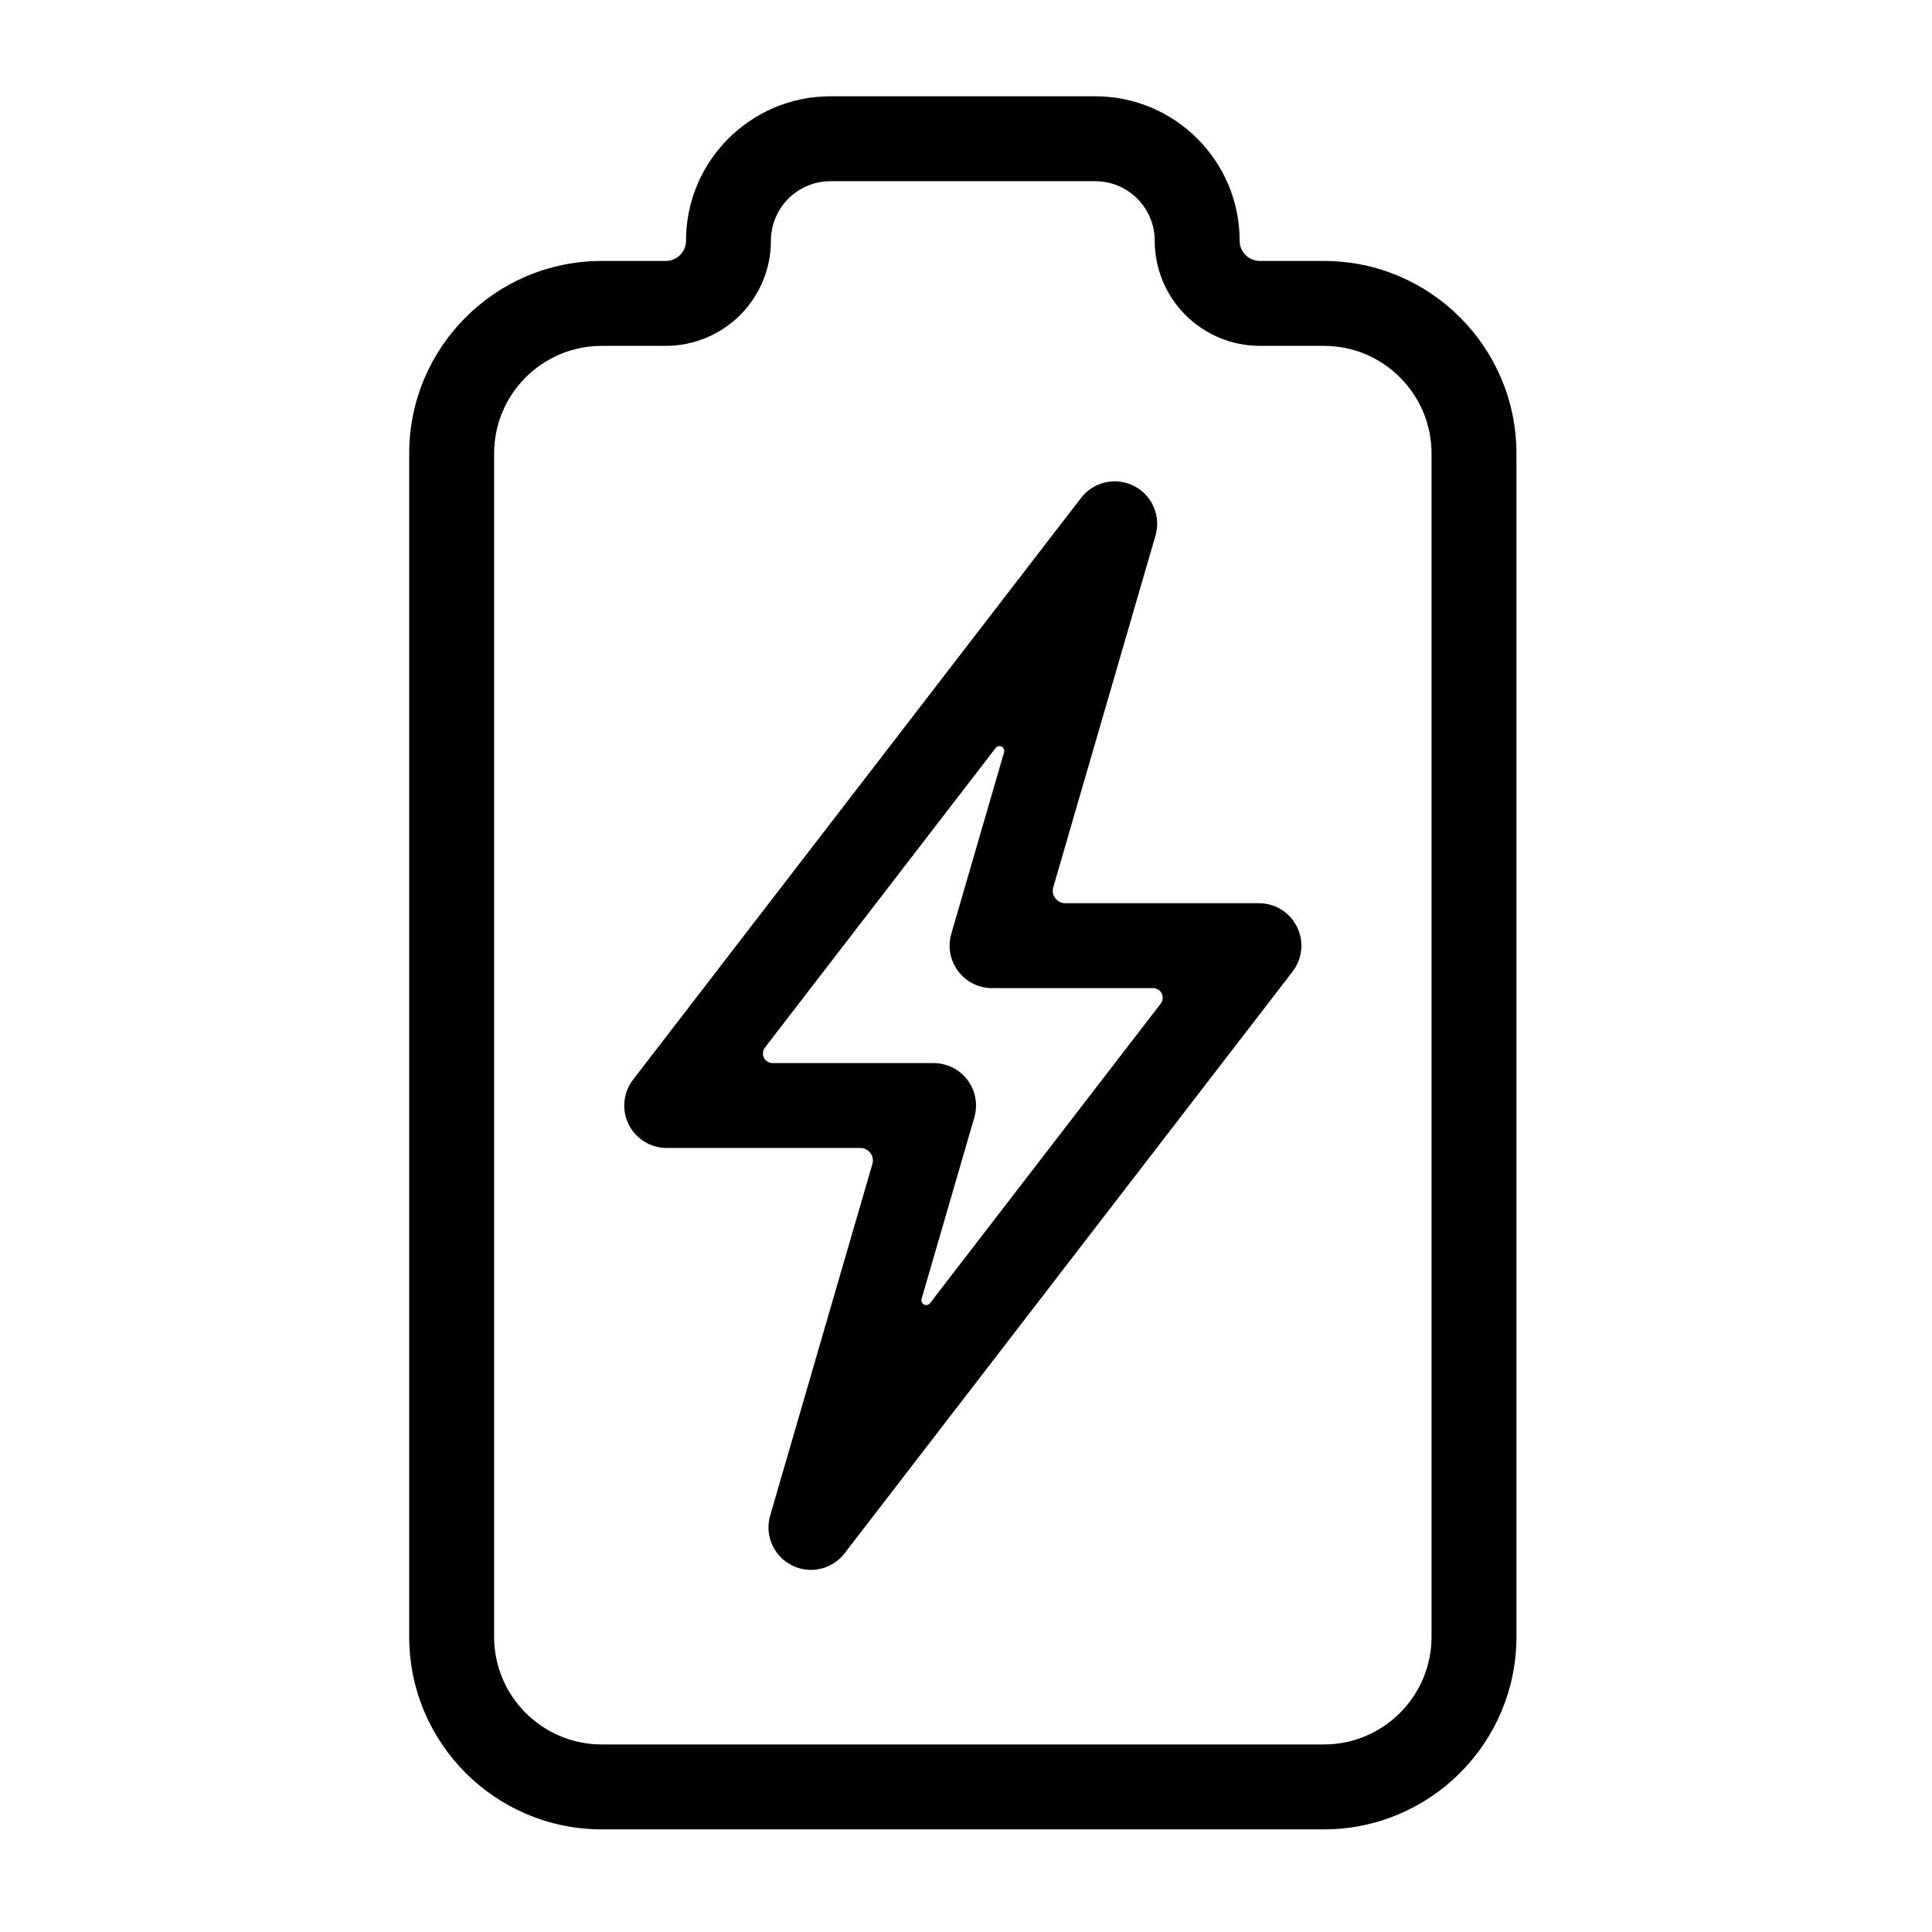 <?xml version="1.0" encoding="UTF-8" standalone="no"?>
<!DOCTYPE svg PUBLIC "-//W3C//DTD SVG 1.1//EN" "http://www.w3.org/Graphics/SVG/1.1/DTD/svg11.dtd">
<svg width="100%" height="100%" viewBox="0 0 237 237" version="1.1" xmlns="http://www.w3.org/2000/svg" xmlns:xlink="http://www.w3.org/1999/xlink" xml:space="preserve" xmlns:serif="http://www.serif.com/" style="fill-rule:evenodd;clip-rule:evenodd;stroke-linejoin:round;stroke-miterlimit:2;">
    <g id="Ungültig">
    </g>
    <g id="Icons">
    </g>
    <g id="Karriere">
    </g>
    <g id="BRO-Crew" serif:id="BRO Crew">
    </g>
    <g id="Service---Support" serif:id="Service &amp; Support">
    </g>
    <g id="Händlerbereich">
    </g>
    <g id="Werte">
    </g>
    <path d="M73.819,224.409C60.782,224.409 50.197,213.825 50.197,200.787L50.197,55.632C50.197,42.595 60.782,32.01 73.819,32.01L81.672,32.01C83.042,32.01 84.154,30.899 84.154,29.528C84.154,29.528 84.154,29.528 84.154,29.528C84.154,19.75 92.092,11.811 101.87,11.811L134.35,11.811C144.128,11.811 152.067,19.75 152.067,29.528C152.067,29.528 152.067,29.528 152.067,29.528C152.067,30.899 153.178,32.01 154.549,32.01L162.402,32.01C175.439,32.01 186.024,42.595 186.024,55.632L186.024,200.787C186.024,213.825 175.439,224.409 162.402,224.409L73.819,224.409ZM162.402,213.993C169.69,213.993 175.607,208.076 175.607,200.787L175.607,55.632C175.607,48.344 169.69,42.427 162.402,42.427L154.548,42.427C151.128,42.427 147.847,41.068 145.428,38.649C143.009,36.23 141.65,32.949 141.65,29.529L141.65,29.528C141.65,25.499 138.379,22.228 134.35,22.228L101.87,22.228C97.841,22.228 94.57,25.499 94.57,29.528L94.57,29.529C94.57,32.949 93.211,36.23 90.792,38.649C88.374,41.068 85.093,42.427 81.672,42.427L73.819,42.427C66.531,42.427 60.614,48.344 60.614,55.632L60.614,200.787C60.614,208.076 66.531,213.993 73.819,213.993L162.402,213.993ZM105.607,140.825L81.786,140.825C79.802,140.825 77.99,139.697 77.113,137.917C76.237,136.136 76.449,134.012 77.66,132.439L132.616,61.076L132.864,60.776L133.147,60.484L133.416,60.246C133.804,59.924 134.231,59.665 134.681,59.471L134.861,59.397L135.097,59.312L135.581,59.177C136.059,59.067 136.557,59.023 137.06,59.056L137.159,59.061L137.57,59.111L138.064,59.215L138.55,59.368L138.94,59.531L139.399,59.773L139.827,60.056L140.22,60.376L140.511,60.658L140.75,60.928C141.072,61.315 141.331,61.742 141.524,62.193L141.599,62.372L141.683,62.609L141.819,63.093C141.929,63.571 141.973,64.068 141.94,64.571L141.921,64.794L141.839,65.33L141.743,65.708L129.189,108.897C129.159,109.015 129.144,109.139 129.144,109.266C129.144,110.103 129.817,110.784 130.65,110.798L154.434,110.798C156.419,110.798 158.231,111.926 159.107,113.706C159.983,115.487 159.771,117.611 158.561,119.184L103.605,190.547L103.356,190.847L103.074,191.139L102.804,191.377C102.417,191.699 101.99,191.958 101.539,192.152L101.36,192.226L101.124,192.311L100.639,192.446C100.161,192.556 99.664,192.6 99.161,192.567L99.061,192.562L98.651,192.512L98.156,192.408L97.67,192.255L97.28,192.092L96.821,191.85L96.394,191.567L96,191.247L95.709,190.965L95.471,190.695C95.149,190.308 94.89,189.881 94.696,189.43L94.622,189.251L94.537,189.015L94.402,188.53C94.291,188.052 94.248,187.555 94.28,187.052L94.299,186.829L94.382,186.294L94.477,185.916L107.041,142.696C107.065,142.587 107.079,142.473 107.079,142.356C107.079,141.531 106.424,140.857 105.607,140.825ZM123.17,92.283C123.25,92.011 123.124,91.72 122.87,91.592C122.617,91.463 122.309,91.533 122.135,91.758C116.336,99.289 98.996,121.806 93.836,128.507C93.561,128.864 93.513,129.345 93.712,129.749C93.91,130.153 94.321,130.409 94.771,130.409C100.505,130.409 114.522,130.409 114.522,130.409C116.161,130.409 117.704,131.18 118.688,132.49C119.671,133.801 119.981,135.497 119.524,137.071C119.524,137.071 114.997,152.643 113.05,159.34C112.971,159.613 113.097,159.903 113.35,160.031C113.603,160.16 113.912,160.09 114.085,159.865C119.885,152.334 137.224,129.817 142.385,123.116C142.66,122.76 142.708,122.278 142.509,121.874C142.31,121.47 141.899,121.214 141.449,121.214C135.716,121.214 121.698,121.214 121.698,121.214C120.06,121.214 118.517,120.443 117.533,119.133C116.549,117.823 116.239,116.126 116.697,114.552C116.697,114.552 121.224,98.98 123.17,92.283Z"/>
</svg>
